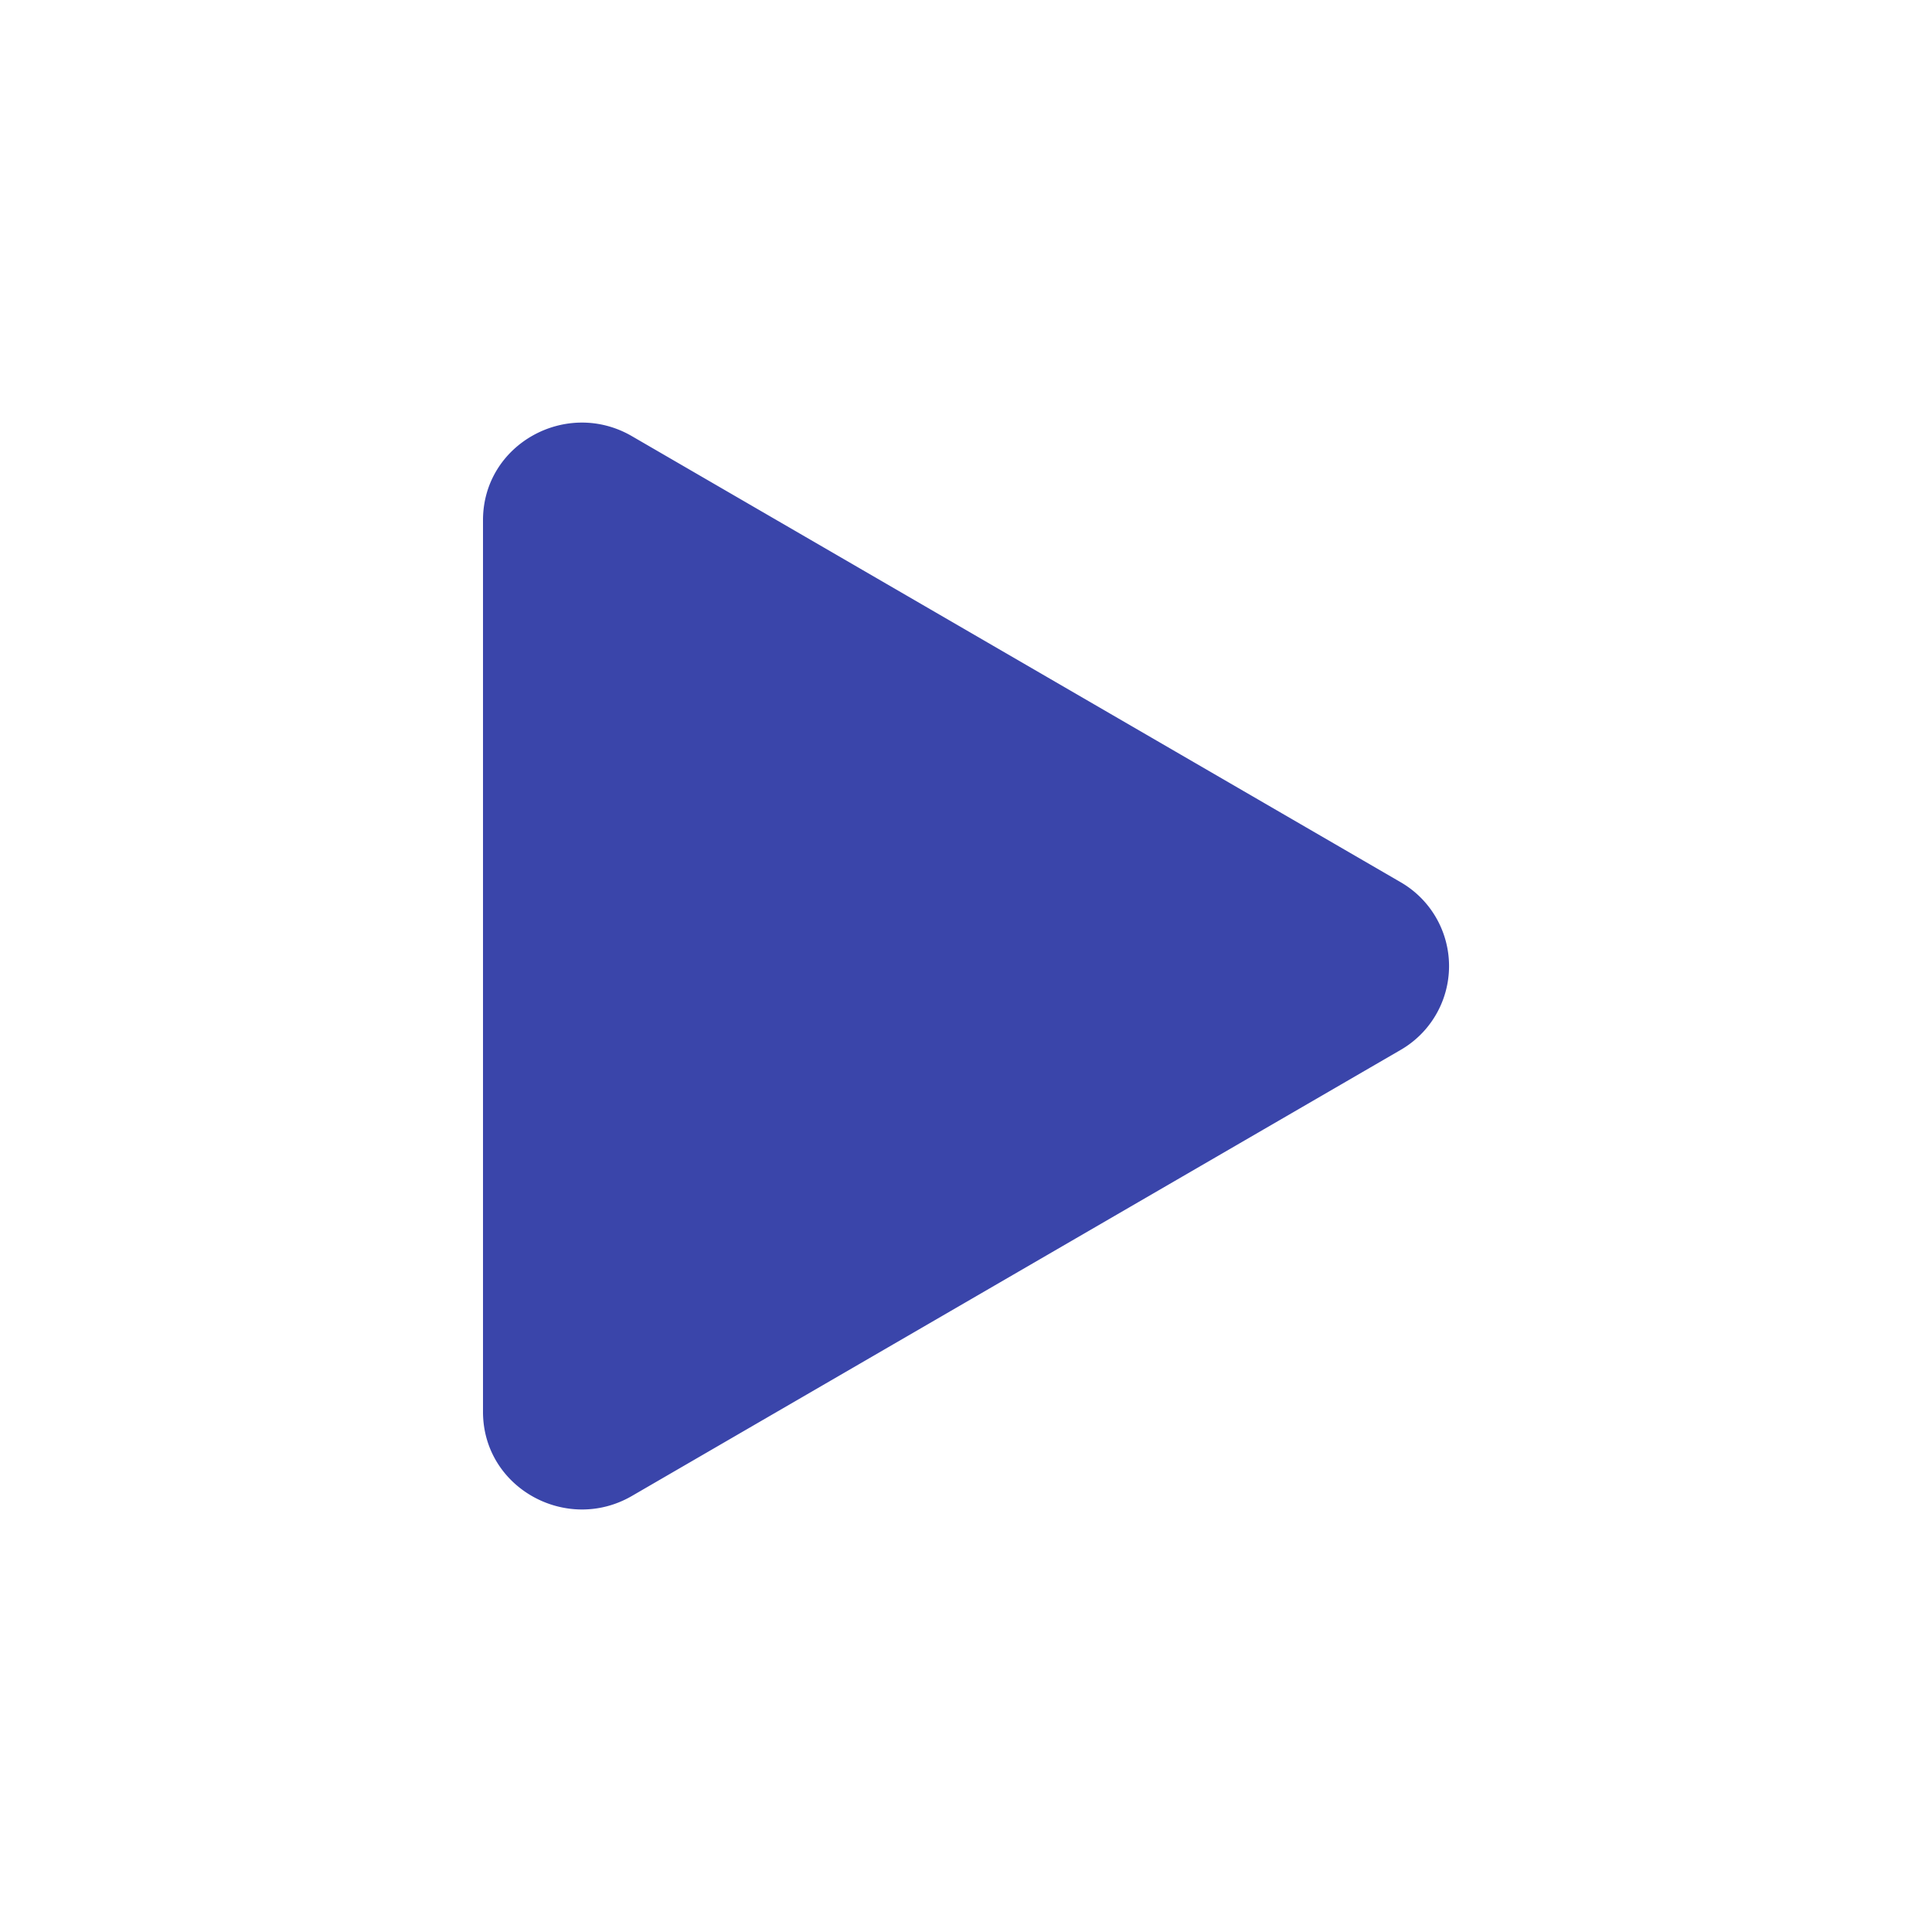 <?xml version="1.0" encoding="utf-8"?>
<svg width="16" height="16" fill="currentColor" class="bi bi-play-fill" viewBox="0 0 16 16" xmlns="http://www.w3.org/2000/svg">
  <path d="m11.596 8.697-6.363 3.692c-.54.313-1.233-.066-1.233-.697V4.308c0-.63.692-1.01 1.233-.696l6.363 3.692a.802.802 0 0 1 0 1.393z" style="fill: rgb(58, 69, 170);"/>
</svg>